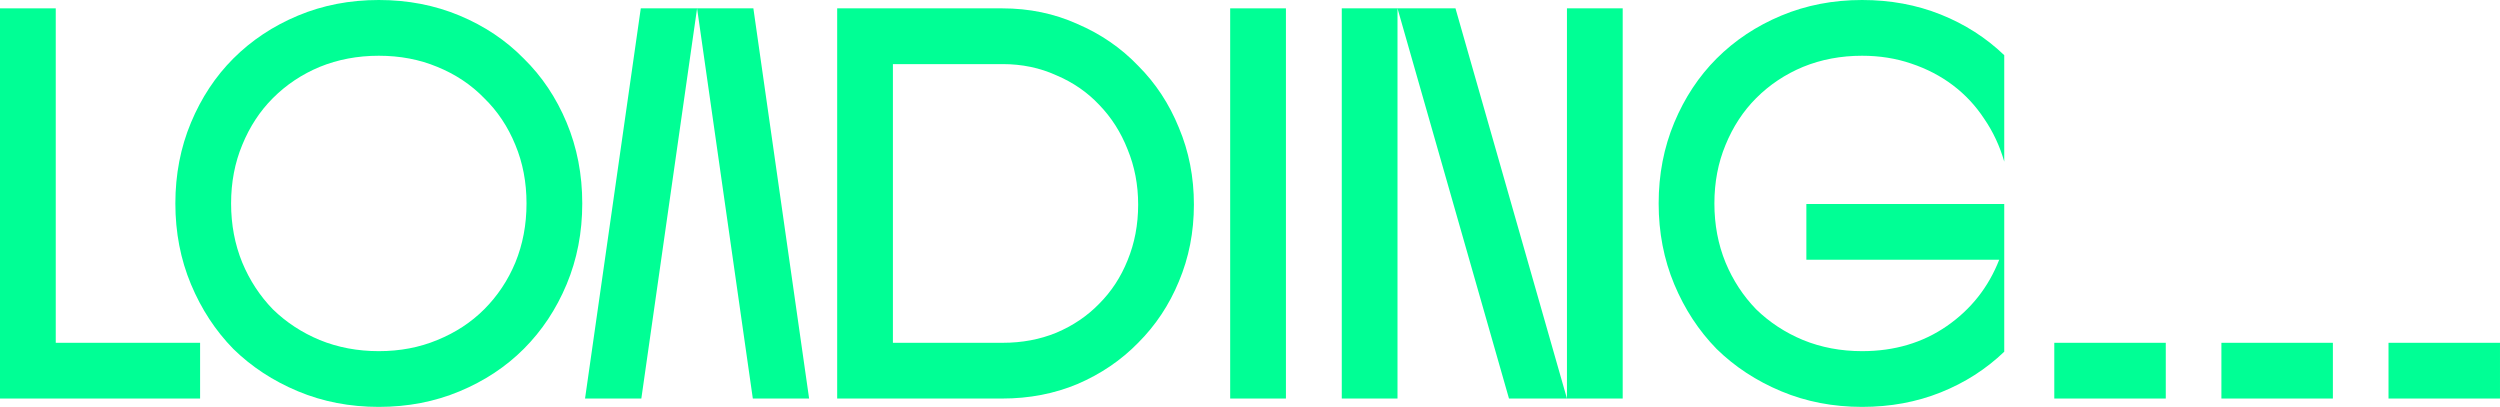 <?xml version="1.0" encoding="UTF-8"?> <svg xmlns="http://www.w3.org/2000/svg" width="178" height="29" viewBox="0 0 178 29" fill="none"> <path d="M0 0.595H3.969V24.407H14.247V28.376H0V0.595Z" fill="#00FF95"></path> <path d="M26.971 0C29.035 0 30.953 0.37 32.726 1.111C34.498 1.852 36.02 2.871 37.29 4.167C38.586 5.437 39.605 6.958 40.345 8.731C41.086 10.504 41.457 12.422 41.457 14.486C41.457 16.549 41.086 18.467 40.345 20.24C39.605 22.013 38.586 23.547 37.29 24.844C36.02 26.114 34.498 27.119 32.726 27.86C30.953 28.601 29.035 28.971 26.971 28.971C24.907 28.971 22.989 28.601 21.217 27.86C19.444 27.119 17.91 26.114 16.613 24.844C15.343 23.547 14.338 22.013 13.597 20.24C12.856 18.467 12.486 16.549 12.486 14.486C12.486 12.422 12.856 10.504 13.597 8.731C14.338 6.958 15.343 5.437 16.613 4.167C17.91 2.871 19.444 1.852 21.217 1.111C22.989 0.37 24.907 0 26.971 0ZM26.971 25.002C28.479 25.002 29.868 24.738 31.138 24.209C32.435 23.68 33.546 22.952 34.472 22.026C35.424 21.073 36.165 19.962 36.694 18.692C37.223 17.396 37.488 15.994 37.488 14.486C37.488 12.977 37.223 11.588 36.694 10.318C36.165 9.022 35.424 7.911 34.472 6.985C33.546 6.032 32.435 5.292 31.138 4.762C29.868 4.233 28.479 3.969 26.971 3.969C25.463 3.969 24.061 4.233 22.764 4.762C21.494 5.292 20.383 6.032 19.431 6.985C18.505 7.911 17.777 9.022 17.248 10.318C16.719 11.588 16.454 12.977 16.454 14.486C16.454 15.994 16.719 17.396 17.248 18.692C17.777 19.962 18.505 21.073 19.431 22.026C20.383 22.952 21.494 23.68 22.764 24.209C24.061 24.738 25.463 25.002 26.971 25.002Z" fill="#00FF95"></path> <path d="M41.655 28.376L45.624 0.595H53.64L57.609 28.376H53.601L49.632 0.595L45.663 28.376H41.655Z" fill="#00FF95"></path> <path d="M59.607 0.595H71.354C73.285 0.595 75.071 0.966 76.712 1.707C78.379 2.421 79.82 3.413 81.037 4.683C82.281 5.926 83.247 7.395 83.935 9.088C84.649 10.781 85.006 12.607 85.006 14.565C85.006 16.523 84.649 18.348 83.935 20.042C83.247 21.708 82.281 23.164 81.037 24.407C79.82 25.651 78.379 26.63 76.712 27.344C75.071 28.032 73.285 28.376 71.354 28.376H59.607V0.595ZM71.394 24.407C72.769 24.407 74.04 24.169 75.204 23.693C76.394 23.19 77.413 22.502 78.26 21.629C79.133 20.756 79.807 19.724 80.284 18.534C80.786 17.316 81.037 15.994 81.037 14.565C81.037 13.163 80.786 11.853 80.284 10.636C79.807 9.419 79.133 8.361 78.26 7.461C77.413 6.561 76.394 5.86 75.204 5.358C74.04 4.829 72.769 4.564 71.394 4.564H63.575V24.407H71.394Z" fill="#00FF95"></path> <path d="M87.589 0.595H91.558V28.376H87.589V0.595Z" fill="#00FF95"></path> <path d="M99.502 28.376H95.534V0.595H103.63L111.567 28.376V0.595H115.536V28.376H107.44L99.502 0.595V28.376Z" fill="#00FF95"></path> <path d="M118.096 14.486C118.096 12.422 118.467 10.504 119.207 8.731C119.948 6.958 120.954 5.437 122.223 4.167C123.52 2.871 125.054 1.852 126.827 1.111C128.6 0.37 130.518 0 132.582 0C134.592 0 136.458 0.344 138.177 1.032C139.897 1.72 141.405 2.685 142.702 3.929V11.509C142.384 10.398 141.908 9.379 141.273 8.453C140.664 7.527 139.924 6.733 139.05 6.072C138.177 5.411 137.185 4.895 136.074 4.524C134.989 4.154 133.825 3.969 132.582 3.969C131.074 3.969 129.671 4.233 128.375 4.762C127.105 5.292 125.994 6.032 125.041 6.985C124.115 7.911 123.388 9.022 122.858 10.318C122.329 11.588 122.065 12.977 122.065 14.486C122.065 15.994 122.329 17.396 122.858 18.692C123.388 19.962 124.115 21.073 125.041 22.026C125.994 22.952 127.105 23.68 128.375 24.209C129.671 24.738 131.074 25.002 132.582 25.002C134.883 25.002 136.894 24.407 138.614 23.216C140.334 22.026 141.577 20.452 142.344 18.494H128.613V14.525H142.702V25.042C141.405 26.285 139.897 27.251 138.177 27.939C136.458 28.627 134.592 28.971 132.582 28.971C130.518 28.971 128.6 28.601 126.827 27.86C125.054 27.119 123.52 26.114 122.223 24.844C120.954 23.547 119.948 22.013 119.207 20.24C118.467 18.467 118.096 16.549 118.096 14.486Z" fill="#00FF95"></path> <path d="M146.266 24.407H154.203V28.376H146.266V24.407Z" fill="#00FF95"></path> <path d="M158.164 24.407H166.101V28.376H158.164V24.407Z" fill="#00FF95"></path> <path d="M170.062 24.407H177.999V28.376H170.062V24.407Z" fill="#00FF95"></path> </svg> 